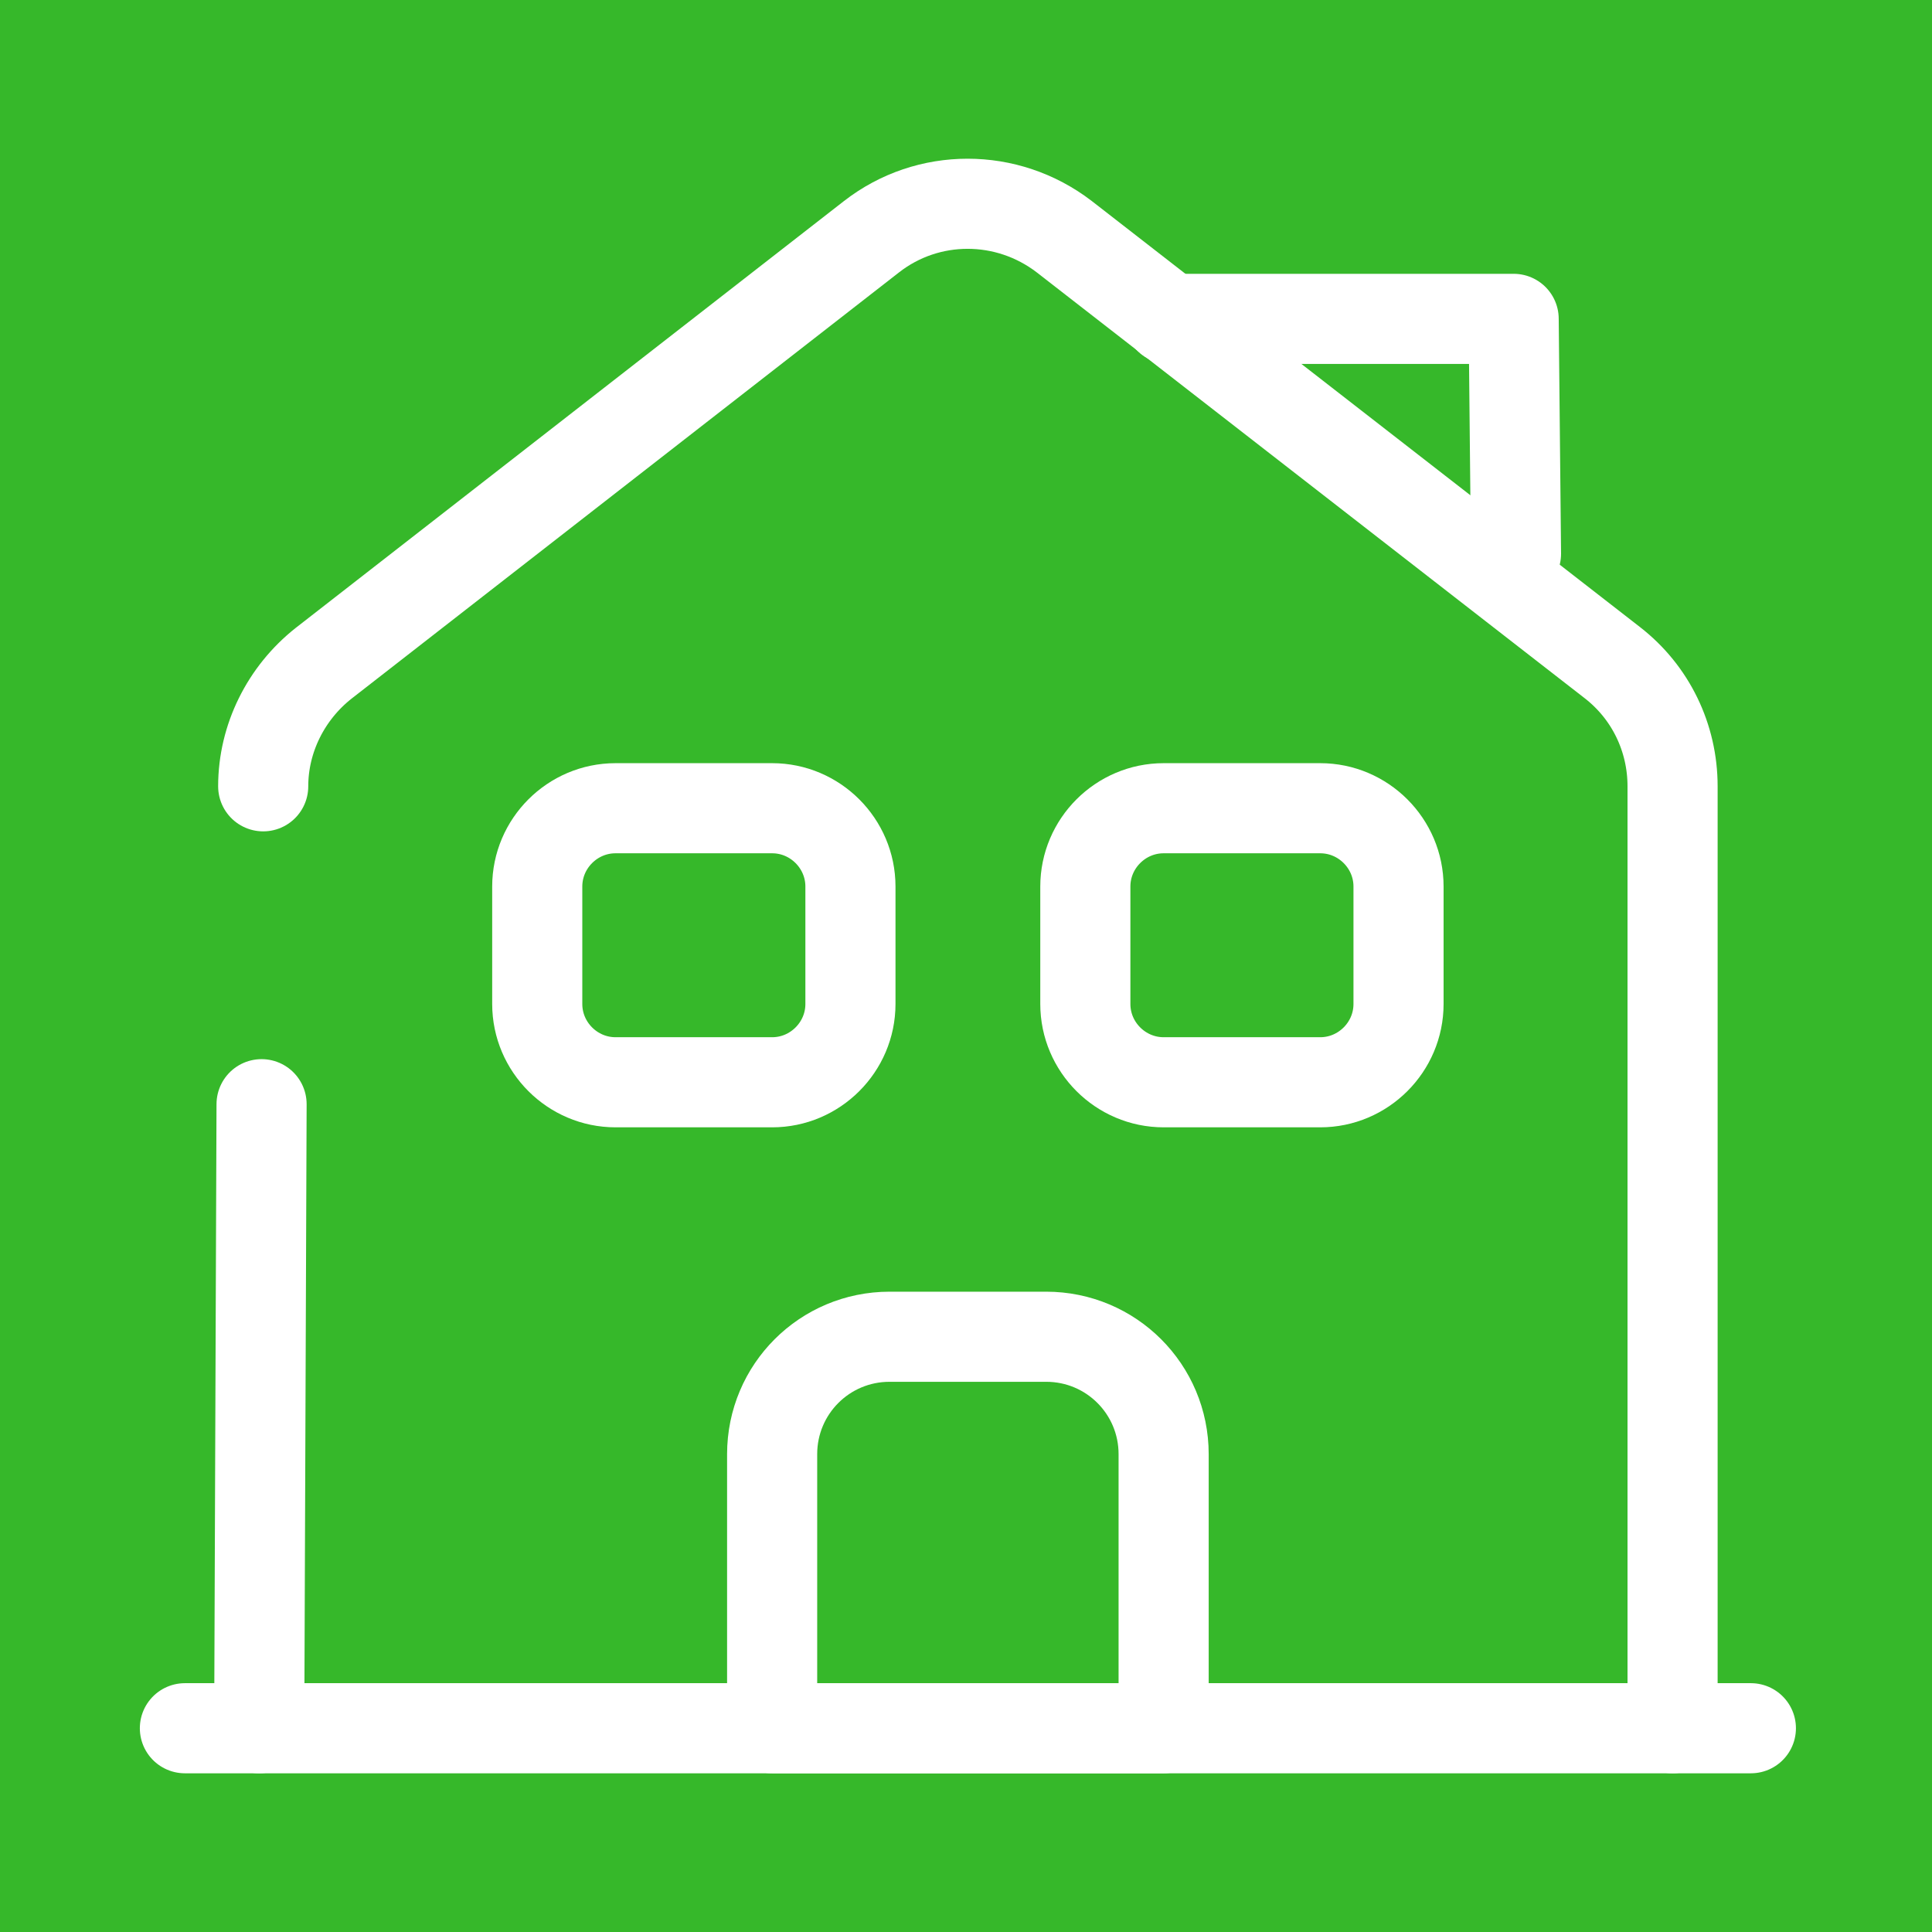 <svg width="512" height="512" viewBox="0 0 512 512" fill="none" xmlns="http://www.w3.org/2000/svg">
<rect width="512" height="512" fill="#36B82A"/>
<path d="M49 458.001H464" stroke="white" stroke-width="23.881" stroke-miterlimit="10" stroke-linecap="round" stroke-linejoin="round"/>
<path d="M69.75 208.379C69.75 195.721 75.767 183.688 85.728 175.803L230.978 62.715C245.918 51.095 266.875 51.095 282.022 62.715L427.272 175.595C437.44 183.48 443.25 195.514 443.25 208.379V458.001" stroke="white" stroke-width="23.881" stroke-miterlimit="10" stroke-linecap="round" stroke-linejoin="round"/>
<path d="M68.696 458.002L69.319 292.625" stroke="white" stroke-width="23.881" stroke-miterlimit="10" stroke-linecap="round" stroke-linejoin="round"/>
<path d="M277.25 354.251H235.75C218.527 354.251 204.625 368.154 204.625 385.376V458.001H308.375V385.376C308.375 368.154 294.472 354.251 277.25 354.251Z" stroke="white" stroke-width="23.881" stroke-miterlimit="10" stroke-linejoin="round"/>
<path d="M204.625 286.814H163.125C151.712 286.814 142.375 277.476 142.375 266.064V234.939C142.375 223.526 151.712 214.189 163.125 214.189H204.625C216.037 214.189 225.375 223.526 225.375 234.939V266.064C225.375 277.476 216.037 286.814 204.625 286.814Z" stroke="white" stroke-width="23.881" stroke-miterlimit="10" stroke-linejoin="round"/>
<path d="M349.875 286.814H308.375C296.962 286.814 287.625 277.476 287.625 266.064V234.939C287.625 223.526 296.962 214.189 308.375 214.189H349.875C361.287 214.189 370.625 223.526 370.625 234.939V266.064C370.625 277.476 361.287 286.814 349.875 286.814Z" stroke="white" stroke-width="23.881" stroke-miterlimit="10" stroke-linejoin="round"/>
<path d="M401.756 146.752L401.134 84.502H309.834" stroke="white" stroke-width="23.881" stroke-miterlimit="10" stroke-linecap="round" stroke-linejoin="round"/>
</svg>
